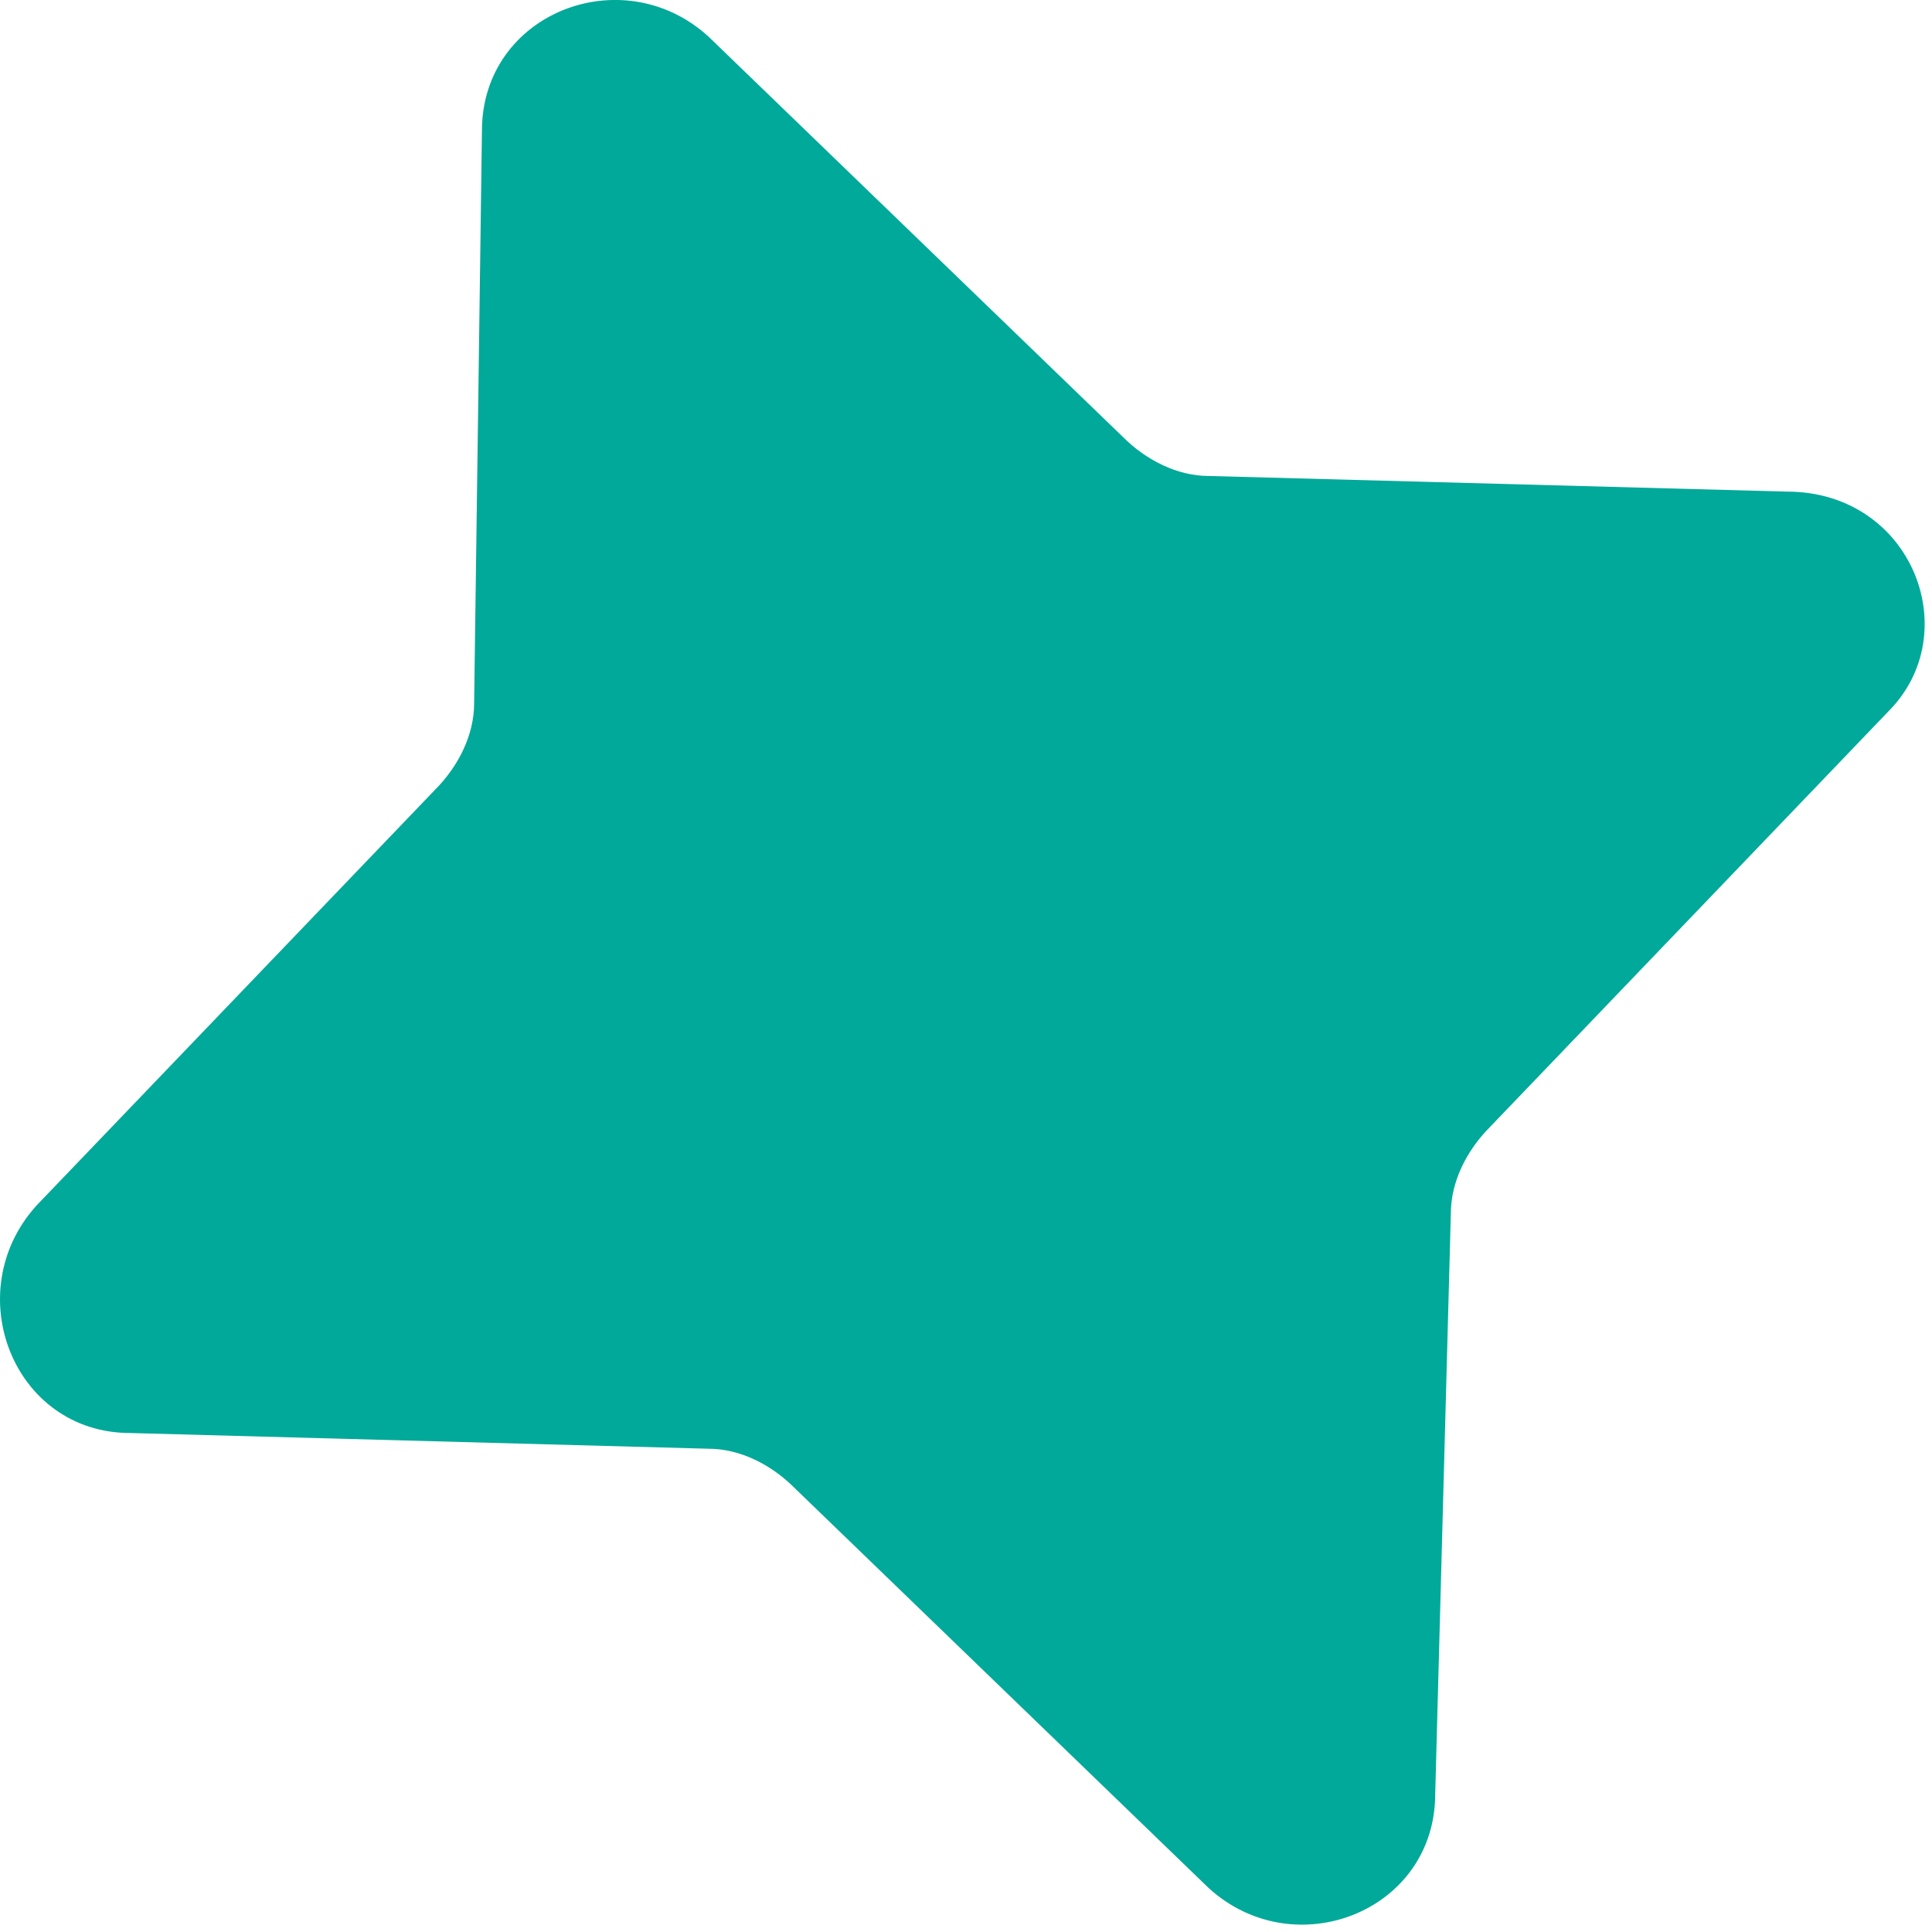 <svg xmlns="http://www.w3.org/2000/svg" fill="none" viewBox="0 0 22 22" height="22" width="22">
<path fill="#00A999" d="M21.504 8.1L16.966 12.834C16.699 13.102 16.521 13.459 16.521 13.817L16.343 20.427C16.343 21.767 14.741 22.392 13.763 21.499L9.047 16.943C8.78 16.675 8.424 16.497 8.068 16.497L1.484 16.318C0.149 16.318 -0.474 14.71 0.416 13.727L4.954 8.993C5.221 8.725 5.399 8.368 5.399 8.01L5.488 1.489C5.488 0.149 7.089 -0.476 8.068 0.417L12.784 4.973C13.051 5.241 13.407 5.42 13.763 5.42L20.347 5.598C21.771 5.598 22.393 7.206 21.504 8.1Z"></path>
</svg>

